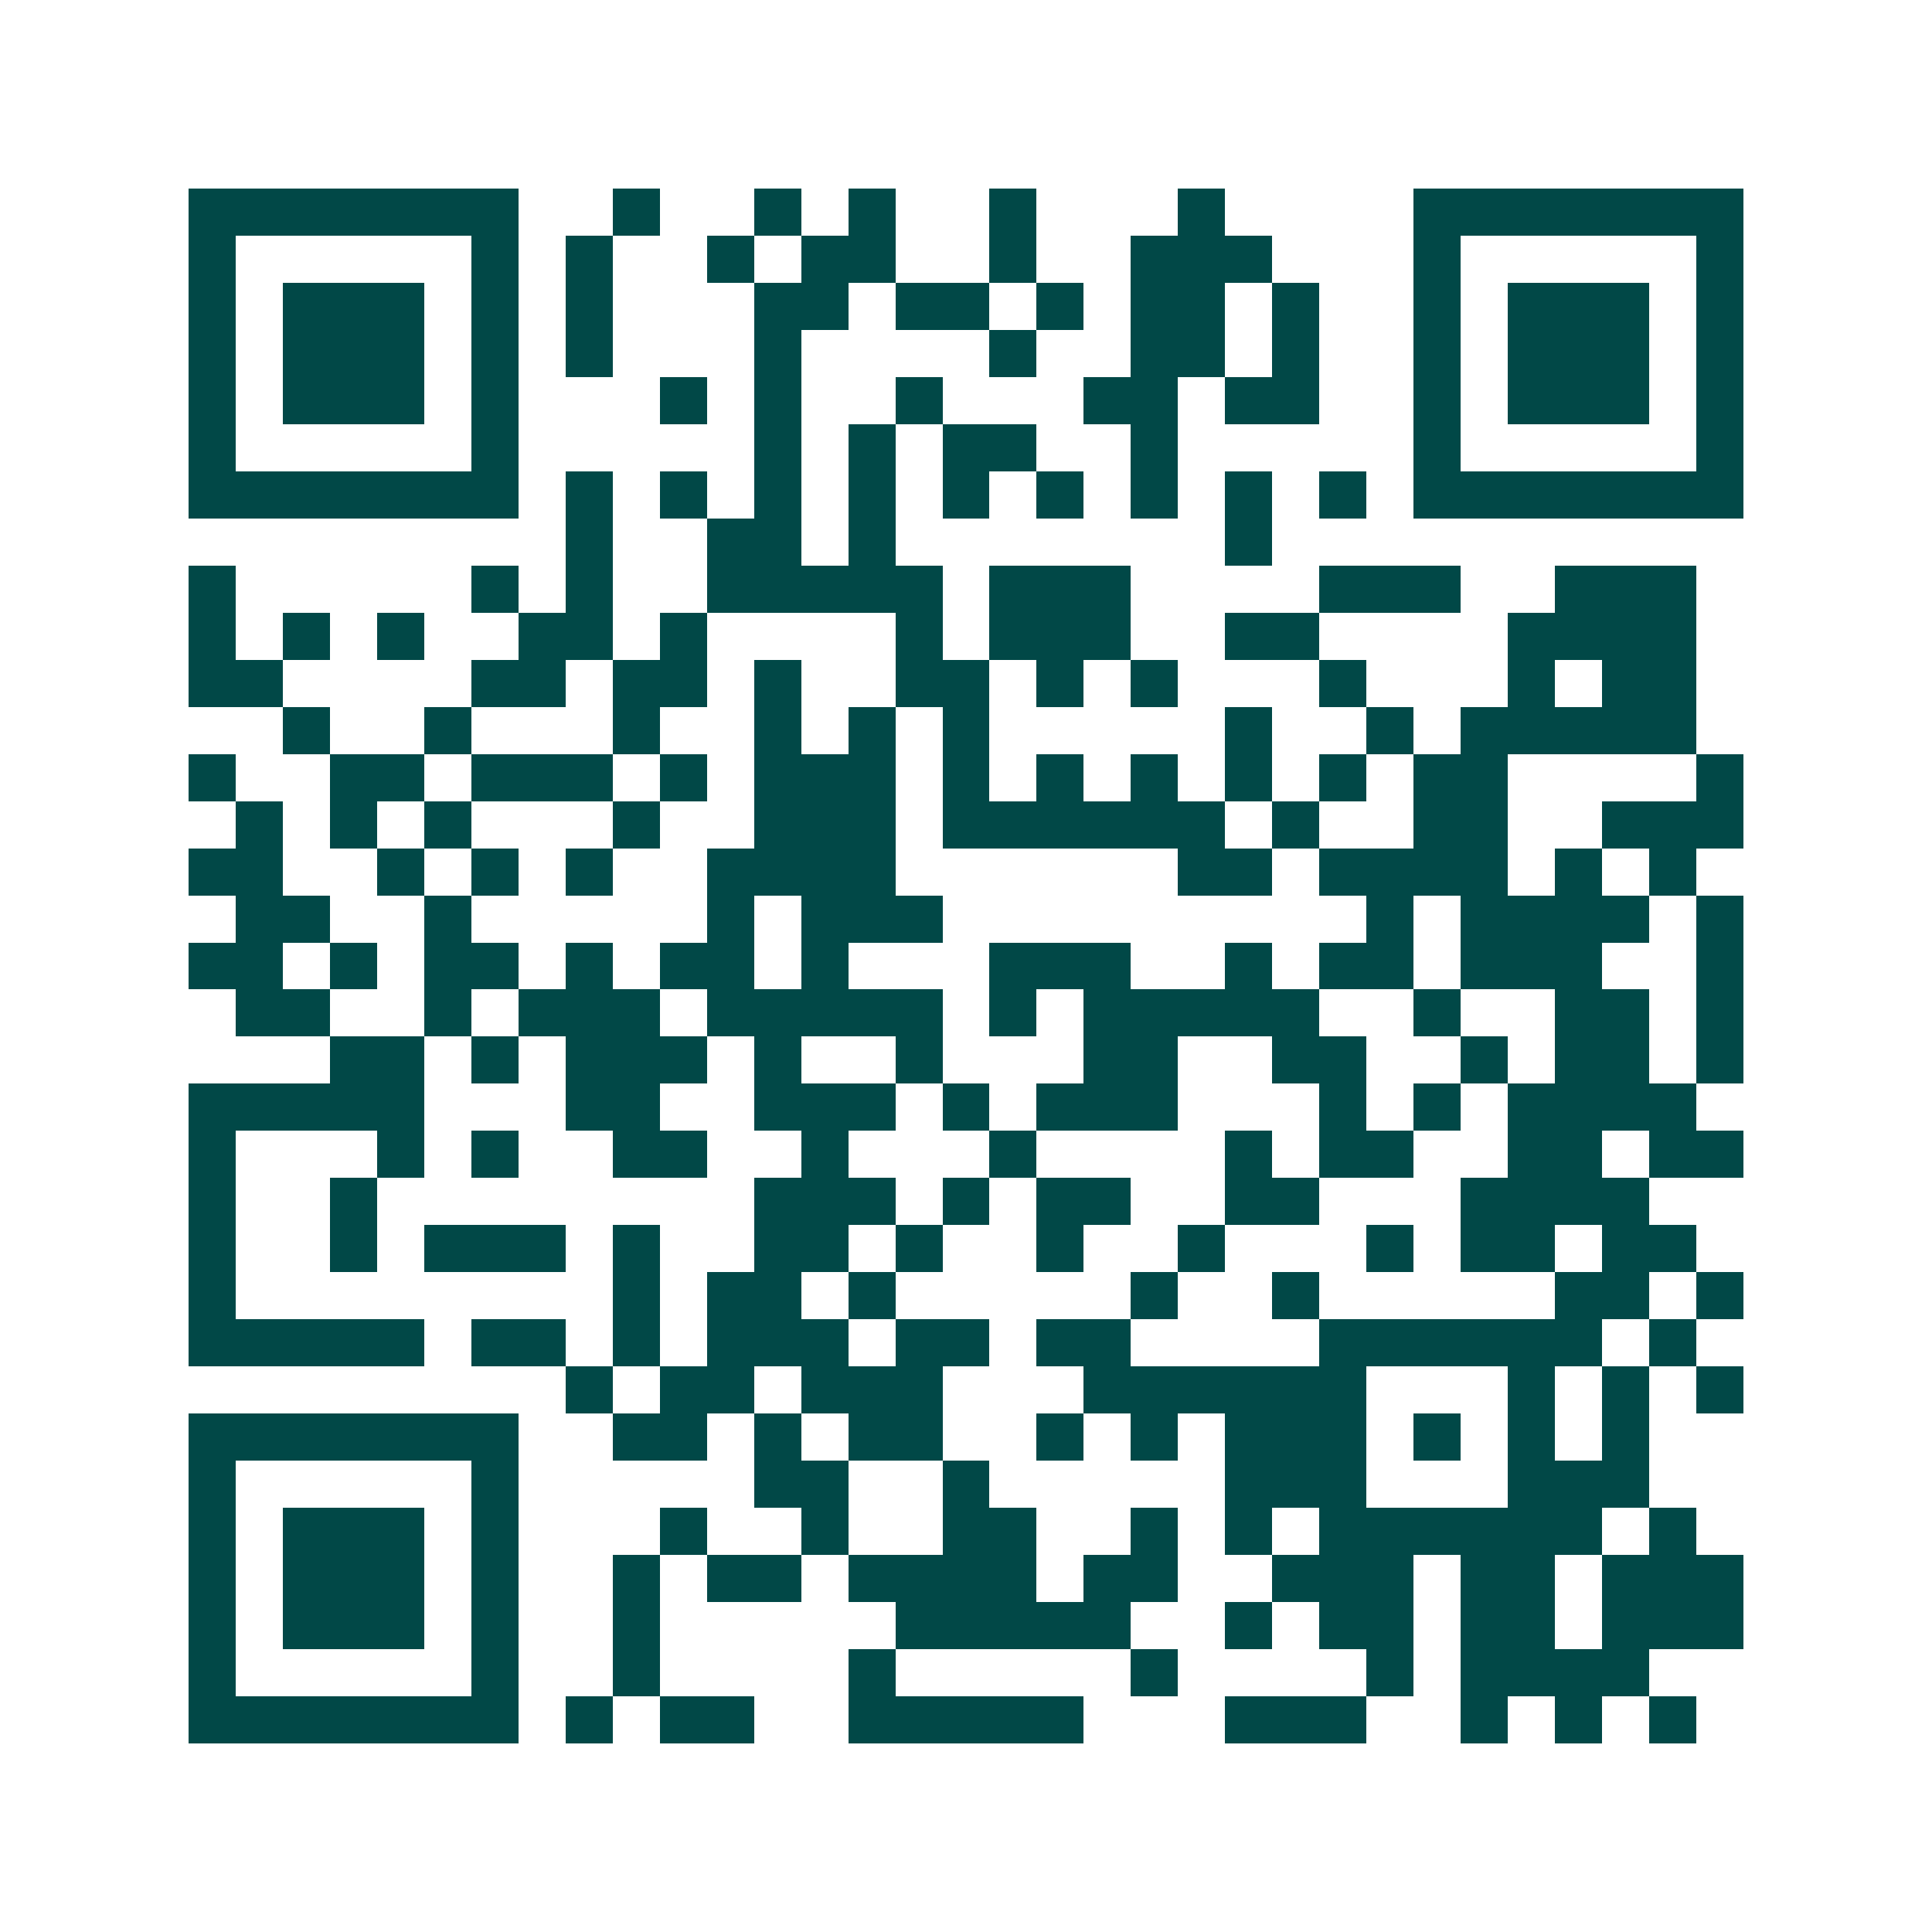 <svg xmlns="http://www.w3.org/2000/svg" width="200" height="200" viewBox="0 0 41 41" shape-rendering="crispEdges"><path fill="#ffffff" d="M0 0h41v41H0z"/><path stroke="#014847" d="M4 4.5h7m2 0h1m2 0h1m1 0h1m2 0h1m3 0h1m4 0h7M4 5.5h1m5 0h1m1 0h1m2 0h1m1 0h2m2 0h1m2 0h3m3 0h1m5 0h1M4 6.5h1m1 0h3m1 0h1m1 0h1m3 0h2m1 0h2m1 0h1m1 0h2m1 0h1m2 0h1m1 0h3m1 0h1M4 7.5h1m1 0h3m1 0h1m1 0h1m3 0h1m4 0h1m2 0h2m1 0h1m2 0h1m1 0h3m1 0h1M4 8.5h1m1 0h3m1 0h1m3 0h1m1 0h1m2 0h1m3 0h2m1 0h2m2 0h1m1 0h3m1 0h1M4 9.5h1m5 0h1m5 0h1m1 0h1m1 0h2m2 0h1m5 0h1m5 0h1M4 10.5h7m1 0h1m1 0h1m1 0h1m1 0h1m1 0h1m1 0h1m1 0h1m1 0h1m1 0h1m1 0h7M12 11.5h1m2 0h2m1 0h1m7 0h1M4 12.5h1m5 0h1m1 0h1m2 0h5m1 0h3m4 0h3m2 0h3M4 13.5h1m1 0h1m1 0h1m2 0h2m1 0h1m4 0h1m1 0h3m2 0h2m4 0h4M4 14.5h2m4 0h2m1 0h2m1 0h1m2 0h2m1 0h1m1 0h1m3 0h1m3 0h1m1 0h2M6 15.5h1m2 0h1m3 0h1m2 0h1m1 0h1m1 0h1m5 0h1m2 0h1m1 0h5M4 16.5h1m2 0h2m1 0h3m1 0h1m1 0h3m1 0h1m1 0h1m1 0h1m1 0h1m1 0h1m1 0h2m4 0h1M5 17.5h1m1 0h1m1 0h1m3 0h1m2 0h3m1 0h6m1 0h1m2 0h2m2 0h3M4 18.5h2m2 0h1m1 0h1m1 0h1m2 0h4m6 0h2m1 0h4m1 0h1m1 0h1M5 19.5h2m2 0h1m5 0h1m1 0h3m9 0h1m1 0h4m1 0h1M4 20.5h2m1 0h1m1 0h2m1 0h1m1 0h2m1 0h1m3 0h3m2 0h1m1 0h2m1 0h3m2 0h1M5 21.5h2m2 0h1m1 0h3m1 0h5m1 0h1m1 0h5m2 0h1m2 0h2m1 0h1M7 22.5h2m1 0h1m1 0h3m1 0h1m2 0h1m3 0h2m2 0h2m2 0h1m1 0h2m1 0h1M4 23.5h5m3 0h2m2 0h3m1 0h1m1 0h3m3 0h1m1 0h1m1 0h4M4 24.5h1m3 0h1m1 0h1m2 0h2m2 0h1m3 0h1m4 0h1m1 0h2m2 0h2m1 0h2M4 25.5h1m2 0h1m8 0h3m1 0h1m1 0h2m2 0h2m3 0h4M4 26.5h1m2 0h1m1 0h3m1 0h1m2 0h2m1 0h1m2 0h1m2 0h1m3 0h1m1 0h2m1 0h2M4 27.5h1m8 0h1m1 0h2m1 0h1m5 0h1m2 0h1m5 0h2m1 0h1M4 28.5h5m1 0h2m1 0h1m1 0h3m1 0h2m1 0h2m4 0h6m1 0h1M12 29.5h1m1 0h2m1 0h3m3 0h6m3 0h1m1 0h1m1 0h1M4 30.5h7m2 0h2m1 0h1m1 0h2m2 0h1m1 0h1m1 0h3m1 0h1m1 0h1m1 0h1M4 31.5h1m5 0h1m5 0h2m2 0h1m5 0h3m3 0h3M4 32.5h1m1 0h3m1 0h1m3 0h1m2 0h1m2 0h2m2 0h1m1 0h1m1 0h6m1 0h1M4 33.5h1m1 0h3m1 0h1m2 0h1m1 0h2m1 0h4m1 0h2m2 0h3m1 0h2m1 0h3M4 34.5h1m1 0h3m1 0h1m2 0h1m5 0h5m2 0h1m1 0h2m1 0h2m1 0h3M4 35.5h1m5 0h1m2 0h1m4 0h1m5 0h1m4 0h1m1 0h4M4 36.5h7m1 0h1m1 0h2m2 0h5m3 0h3m2 0h1m1 0h1m1 0h1"/></svg>
